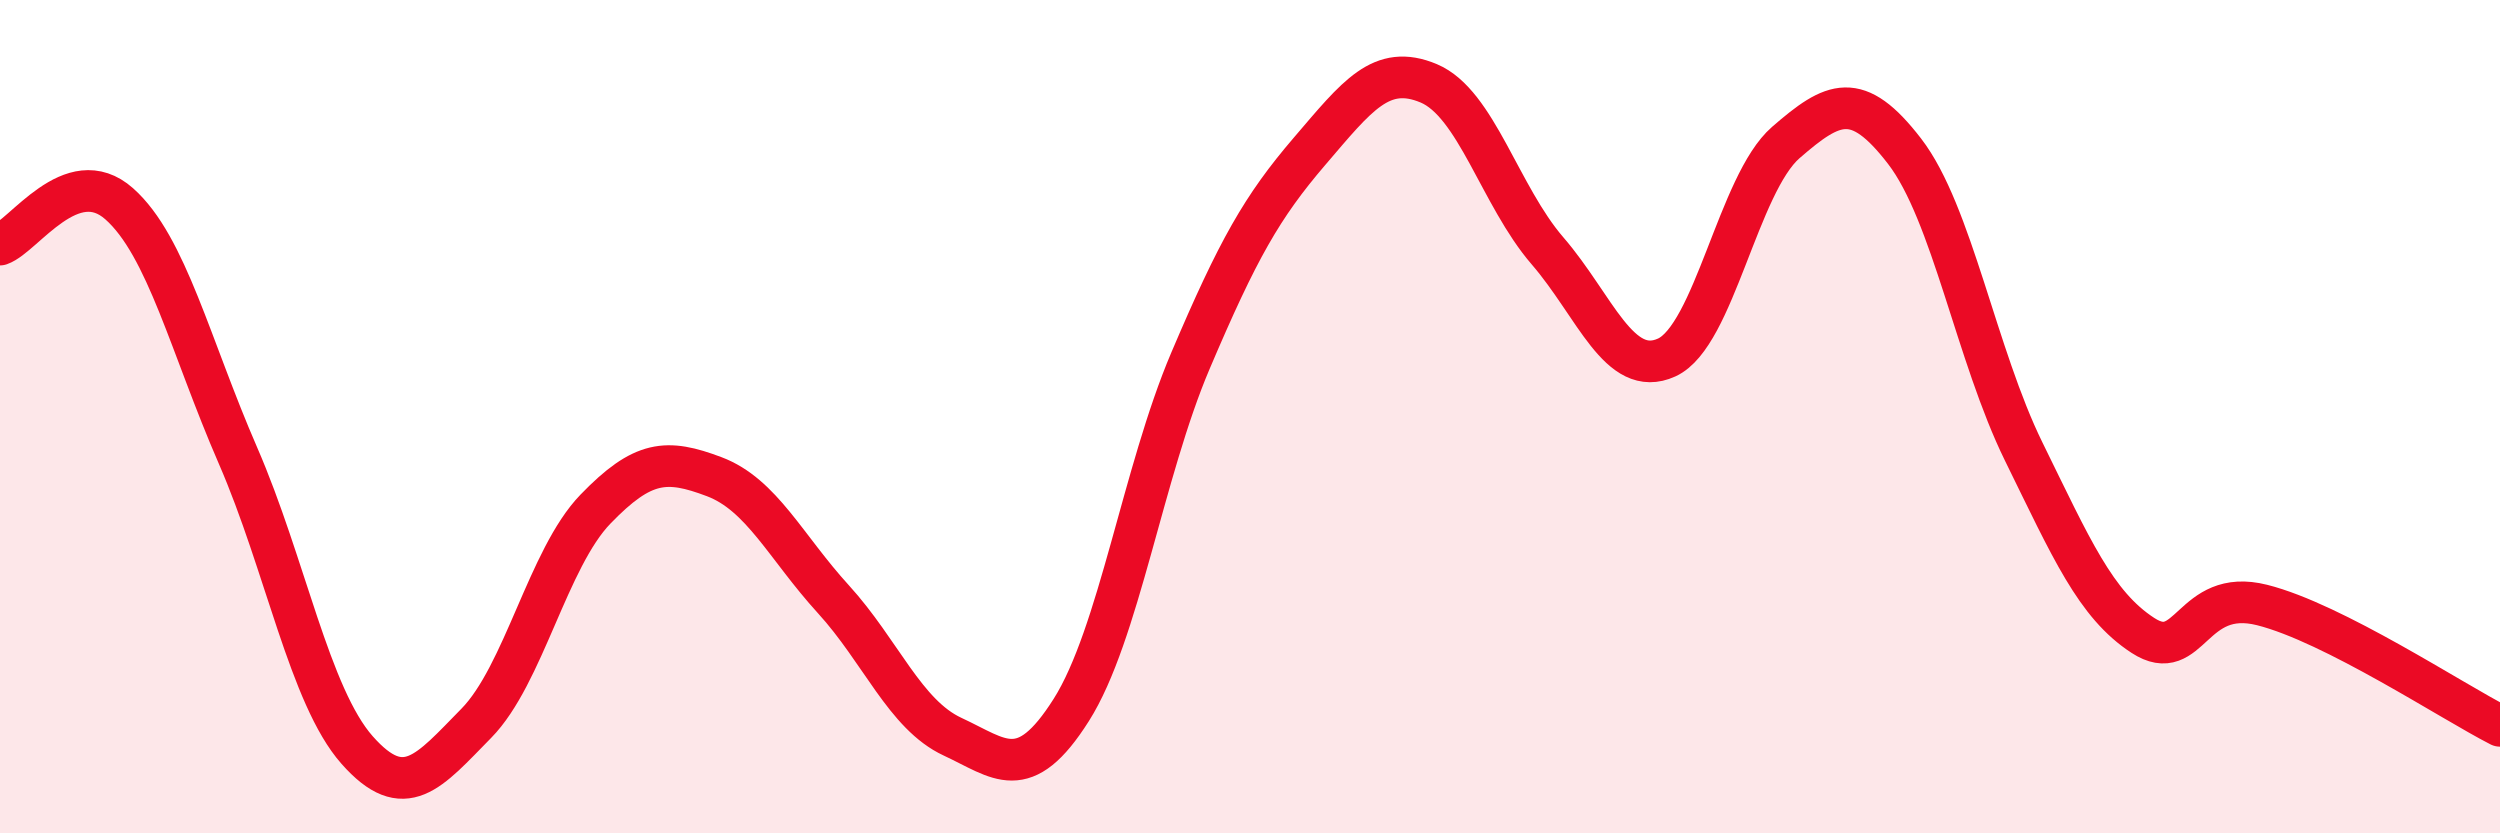
    <svg width="60" height="20" viewBox="0 0 60 20" xmlns="http://www.w3.org/2000/svg">
      <path
        d="M 0,5.87 C 0.57,5.67 1.72,3.88 2.86,4.89 C 4,5.9 4.57,8.31 5.71,10.93 C 6.85,13.55 7.43,16.71 8.57,18 C 9.71,19.29 10.29,18.52 11.43,17.36 C 12.57,16.2 13.15,13.4 14.29,12.22 C 15.43,11.04 16,11.01 17.14,11.44 C 18.28,11.87 18.86,13.13 20,14.38 C 21.14,15.63 21.72,17.15 22.86,17.68 C 24,18.21 24.57,18.84 25.71,17.04 C 26.85,15.24 27.43,11.34 28.57,8.66 C 29.71,5.98 30.29,4.96 31.43,3.63 C 32.57,2.3 33.15,1.52 34.29,2 C 35.43,2.48 36,4.7 37.14,6.02 C 38.28,7.34 38.86,9.1 40,8.58 C 41.14,8.06 41.72,4.41 42.86,3.42 C 44,2.43 44.57,2.15 45.71,3.63 C 46.85,5.11 47.43,8.52 48.57,10.84 C 49.71,13.16 50.29,14.51 51.43,15.25 C 52.57,15.99 52.58,14.09 54.29,14.52 C 56,14.95 58.86,16.84 60,17.42L60 20L0 20Z"
        fill="#EB0A25"
        opacity="0.1"
        stroke-linecap="round"
        stroke-linejoin="round"
      />
      <path
        d="M 0,5.87 C 0.57,5.67 1.72,3.88 2.86,4.89 C 4,5.9 4.57,8.31 5.71,10.93 C 6.85,13.55 7.43,16.71 8.57,18 C 9.71,19.29 10.29,18.52 11.43,17.36 C 12.57,16.2 13.15,13.4 14.29,12.22 C 15.43,11.04 16,11.01 17.14,11.44 C 18.28,11.87 18.86,13.13 20,14.38 C 21.14,15.63 21.72,17.15 22.86,17.68 C 24,18.21 24.57,18.84 25.71,17.04 C 26.85,15.24 27.43,11.34 28.57,8.66 C 29.71,5.98 30.29,4.96 31.43,3.63 C 32.57,2.3 33.15,1.52 34.29,2 C 35.43,2.48 36,4.7 37.14,6.02 C 38.28,7.34 38.86,9.1 40,8.58 C 41.14,8.06 41.72,4.41 42.86,3.42 C 44,2.43 44.57,2.15 45.71,3.63 C 46.85,5.11 47.43,8.52 48.57,10.84 C 49.71,13.16 50.29,14.51 51.43,15.25 C 52.57,15.99 52.58,14.09 54.29,14.52 C 56,14.95 58.86,16.84 60,17.42"
        stroke="#EB0A25"
        stroke-width="1"
        fill="none"
        stroke-linecap="round"
        stroke-linejoin="round"
      />
    </svg>
  